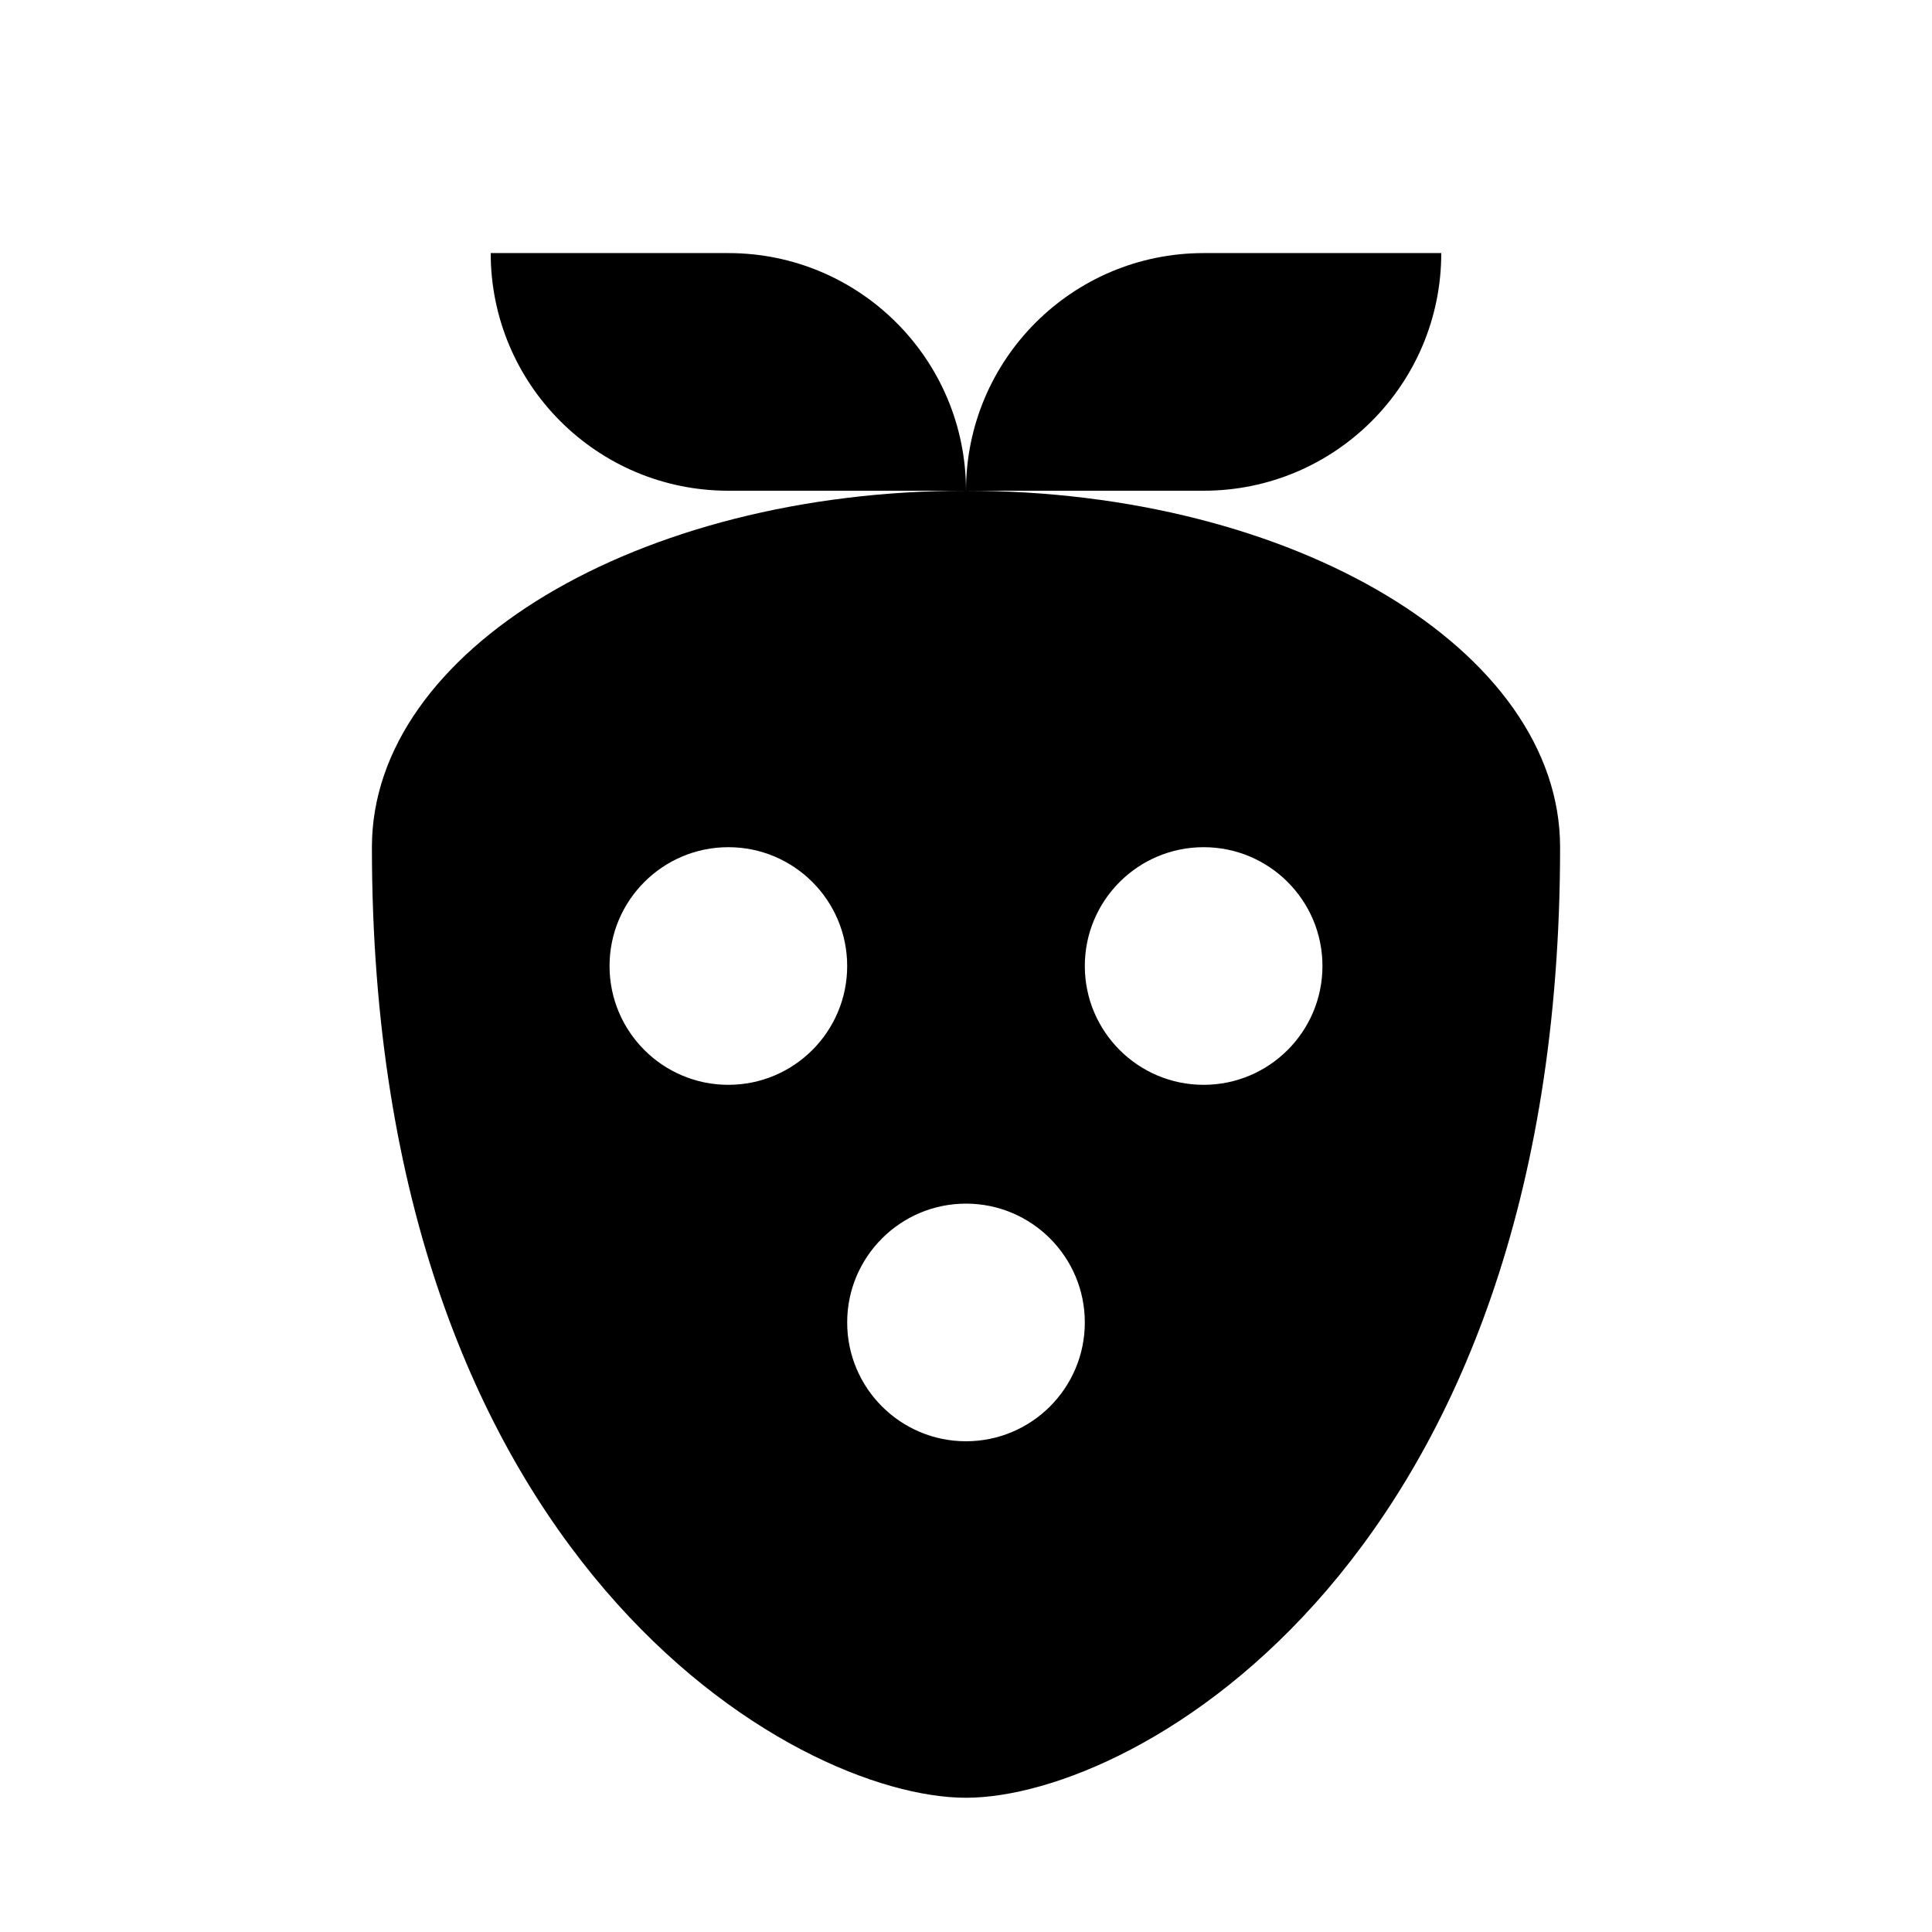 <?xml version="1.0" encoding="UTF-8"?>
<!-- Uploaded to: SVG Repo, www.svgrepo.com, Generator: SVG Repo Mixer Tools -->
<svg fill="#000000" width="800px" height="800px" version="1.1" viewBox="144 144 512 512" xmlns="http://www.w3.org/2000/svg">
 <g>
  <path d="m337.02 211.07h-62.977c0 34.793 28.184 62.977 62.977 62.977h62.977c0-34.797-28.184-62.977-62.977-62.977z"/>
  <path d="m525.95 211.07h-62.977c-34.793 0-62.973 28.18-62.973 62.977h62.977c34.793 0 62.973-28.184 62.973-62.977z"/>
  <path d="m400 274.05c-86.941 0-157.44 42.289-157.44 94.465 0 188.93 112.16 251.91 157.44 251.91 45.25 0 157.44-62.977 157.44-251.91-0.004-52.176-70.504-94.465-157.44-94.465zm-62.977 157.44c-17.383 0-31.488-14.109-31.488-31.488 0-17.383 14.105-31.488 31.488-31.488 17.383 0 31.488 14.105 31.488 31.488 0 17.379-14.109 31.488-31.488 31.488zm62.977 94.461c-17.383 0-31.488-14.105-31.488-31.488 0-17.383 14.105-31.488 31.488-31.488s31.488 14.105 31.488 31.488c0 17.383-14.109 31.488-31.488 31.488zm62.977-94.461c-17.383 0-31.488-14.109-31.488-31.488 0-17.383 14.105-31.488 31.488-31.488 17.383 0 31.488 14.105 31.488 31.488-0.004 17.379-14.109 31.488-31.488 31.488z"/>
 </g>
</svg>